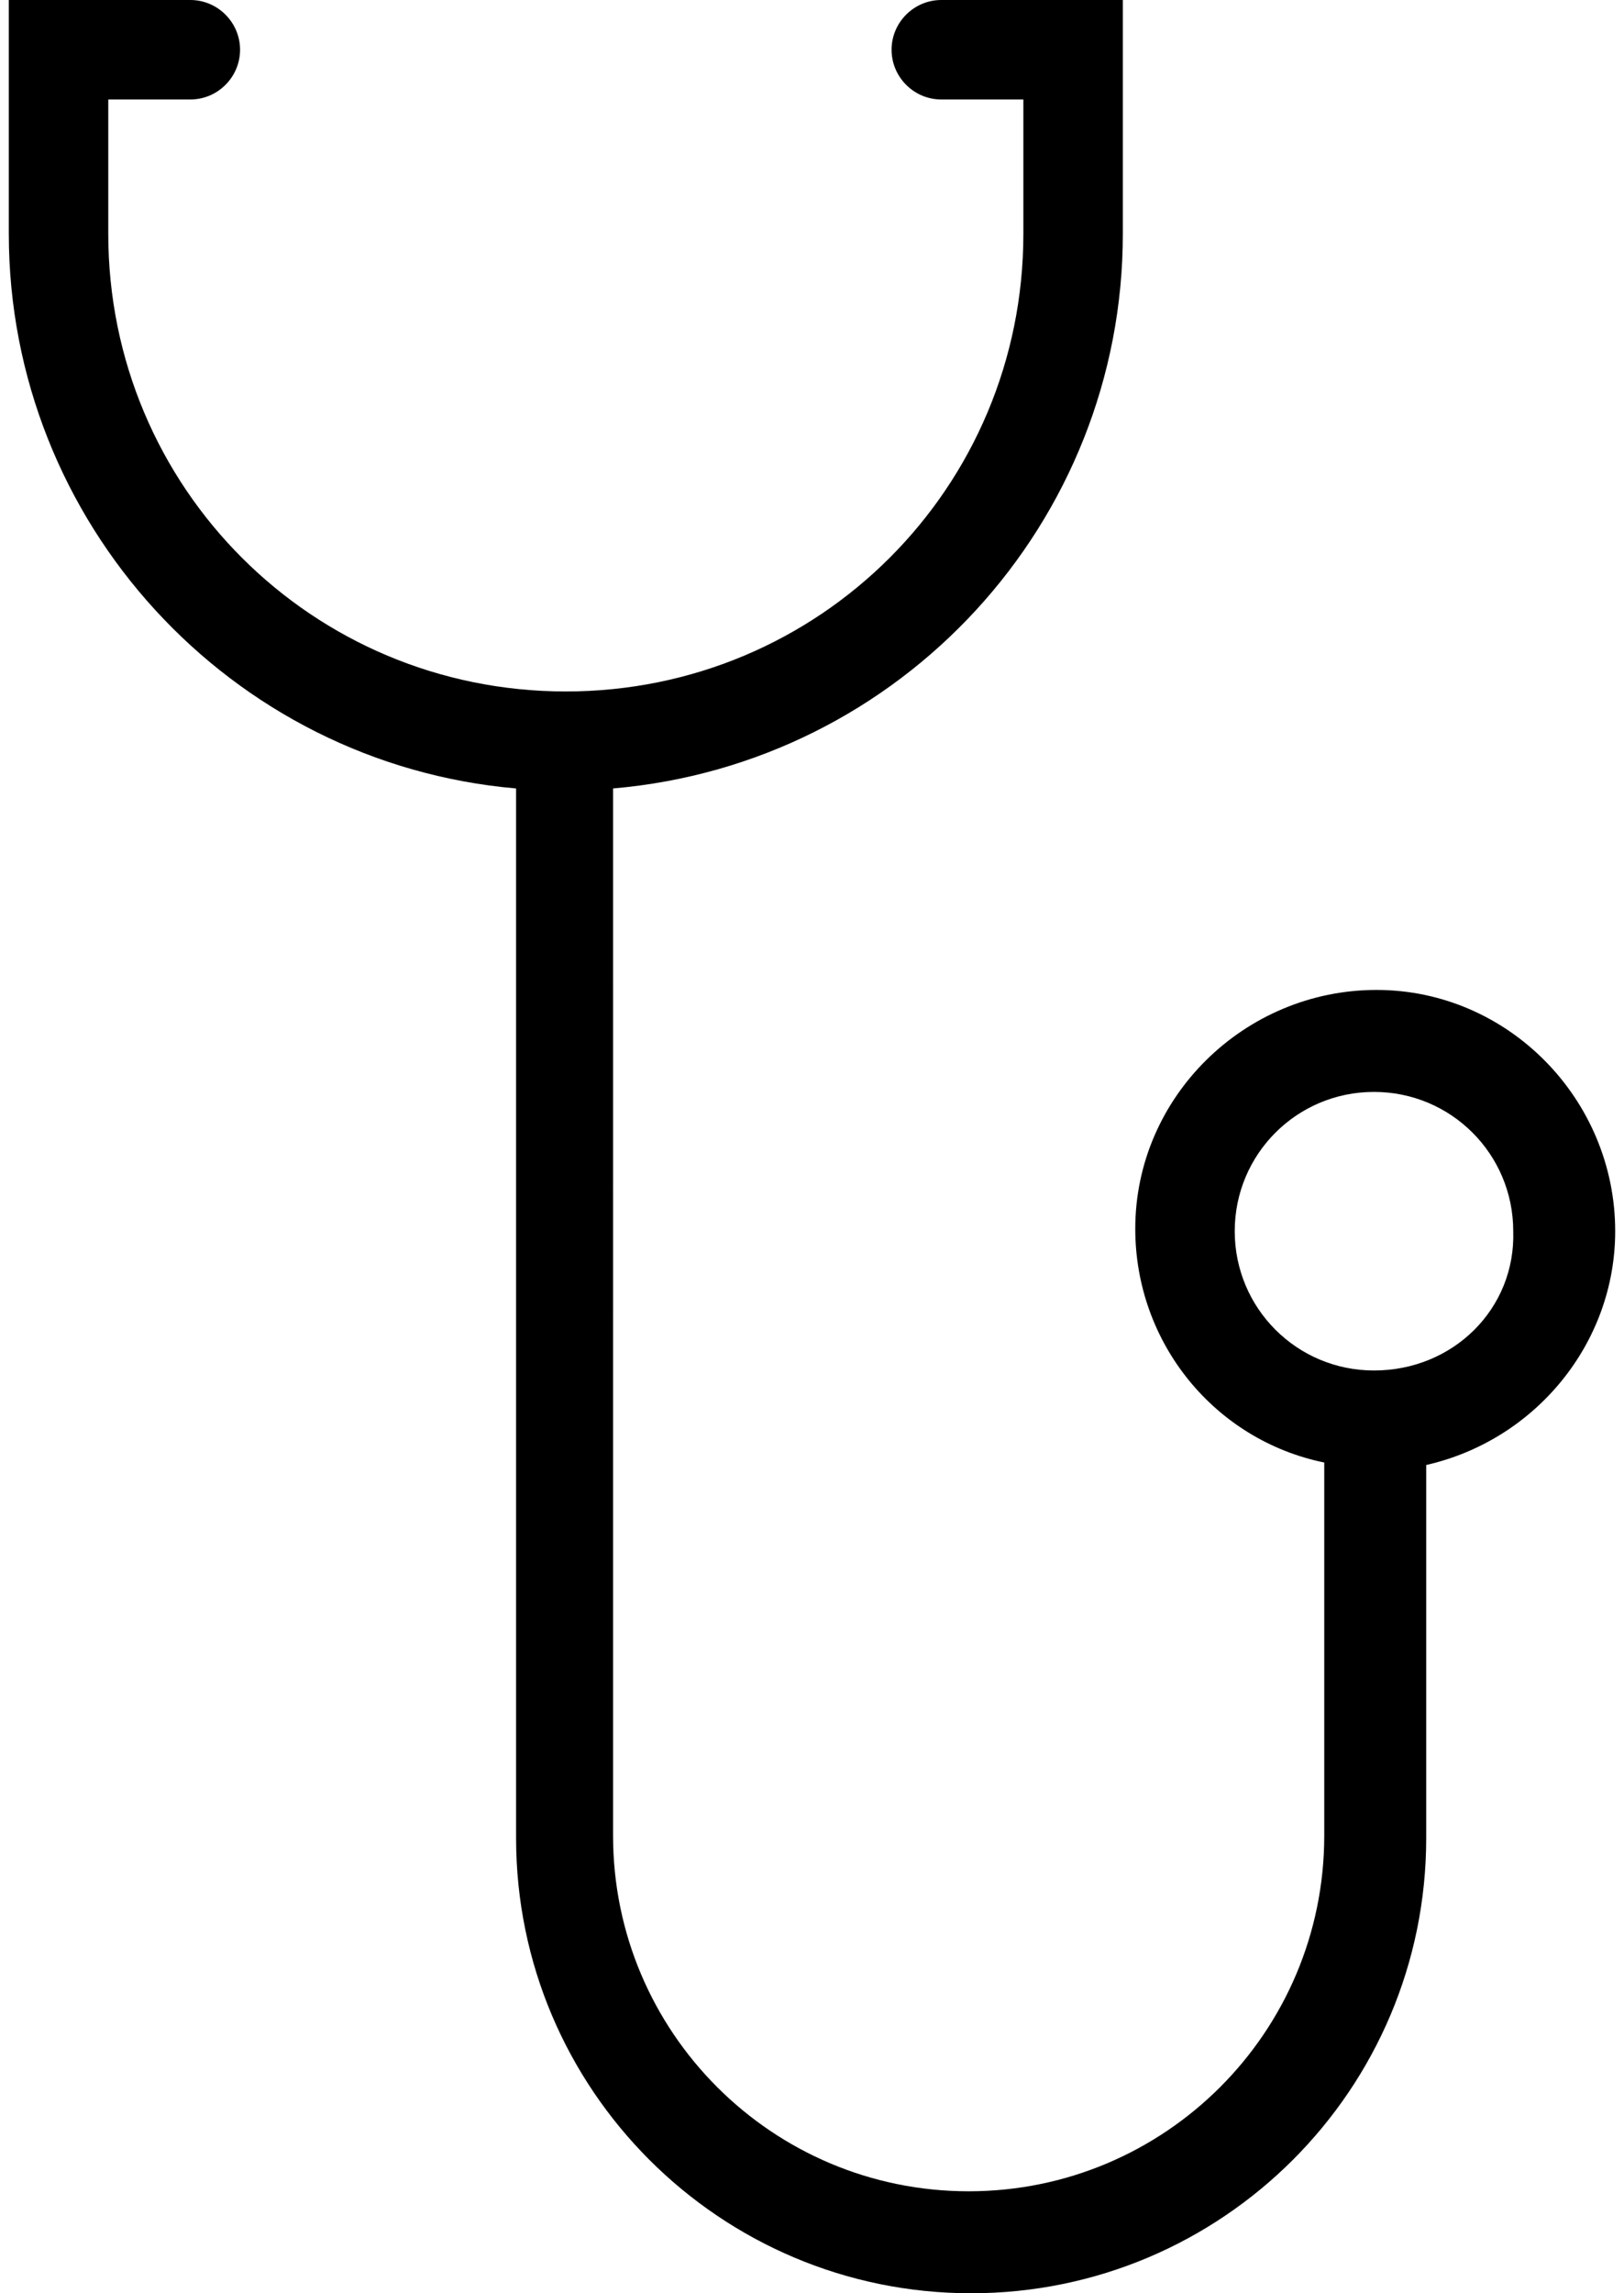 <svg width="17" height="24" xmlns="http://www.w3.org/2000/svg" viewBox="0 0 64.6 92.2" class="c-icon__svg" aria-hidden="true">
  <path d="M64.6 49.5c0-5.3-4.3-9.7-9.6-9.7s-9.7 4.3-9.7 9.6c0 4.6 3.2 8.5 7.6 9.4v15c0 7.9-6.4 14.3-14.3 14.3s-14.3-6.4-14.3-14.3V31.7c11.6-1 20.5-10.7 20.5-22.3V0h-7.3c-1.1 0-2 .9-2 2s.9 2 2 2h3.3v5.4c0 10.2-8.2 18.4-18.4 18.4S4 19.6 4 9.4V4h3.3c1.1 0 2-.9 2-2s-.9-2-2-2H0v9.4C0 21 8.9 30.7 20.4 31.7v42.2c0 10.1 8.2 18.3 18.3 18.3C48.8 92.2 57 84 57 73.9v-15c4.4-1 7.6-4.9 7.6-9.4zm-9.7 5.6c-3.1 0-5.6-2.5-5.6-5.6 0-3.1 2.5-5.6 5.6-5.6 3.1 0 5.6 2.5 5.6 5.6.1 3.1-2.4 5.6-5.6 5.6z"/>
</svg>
